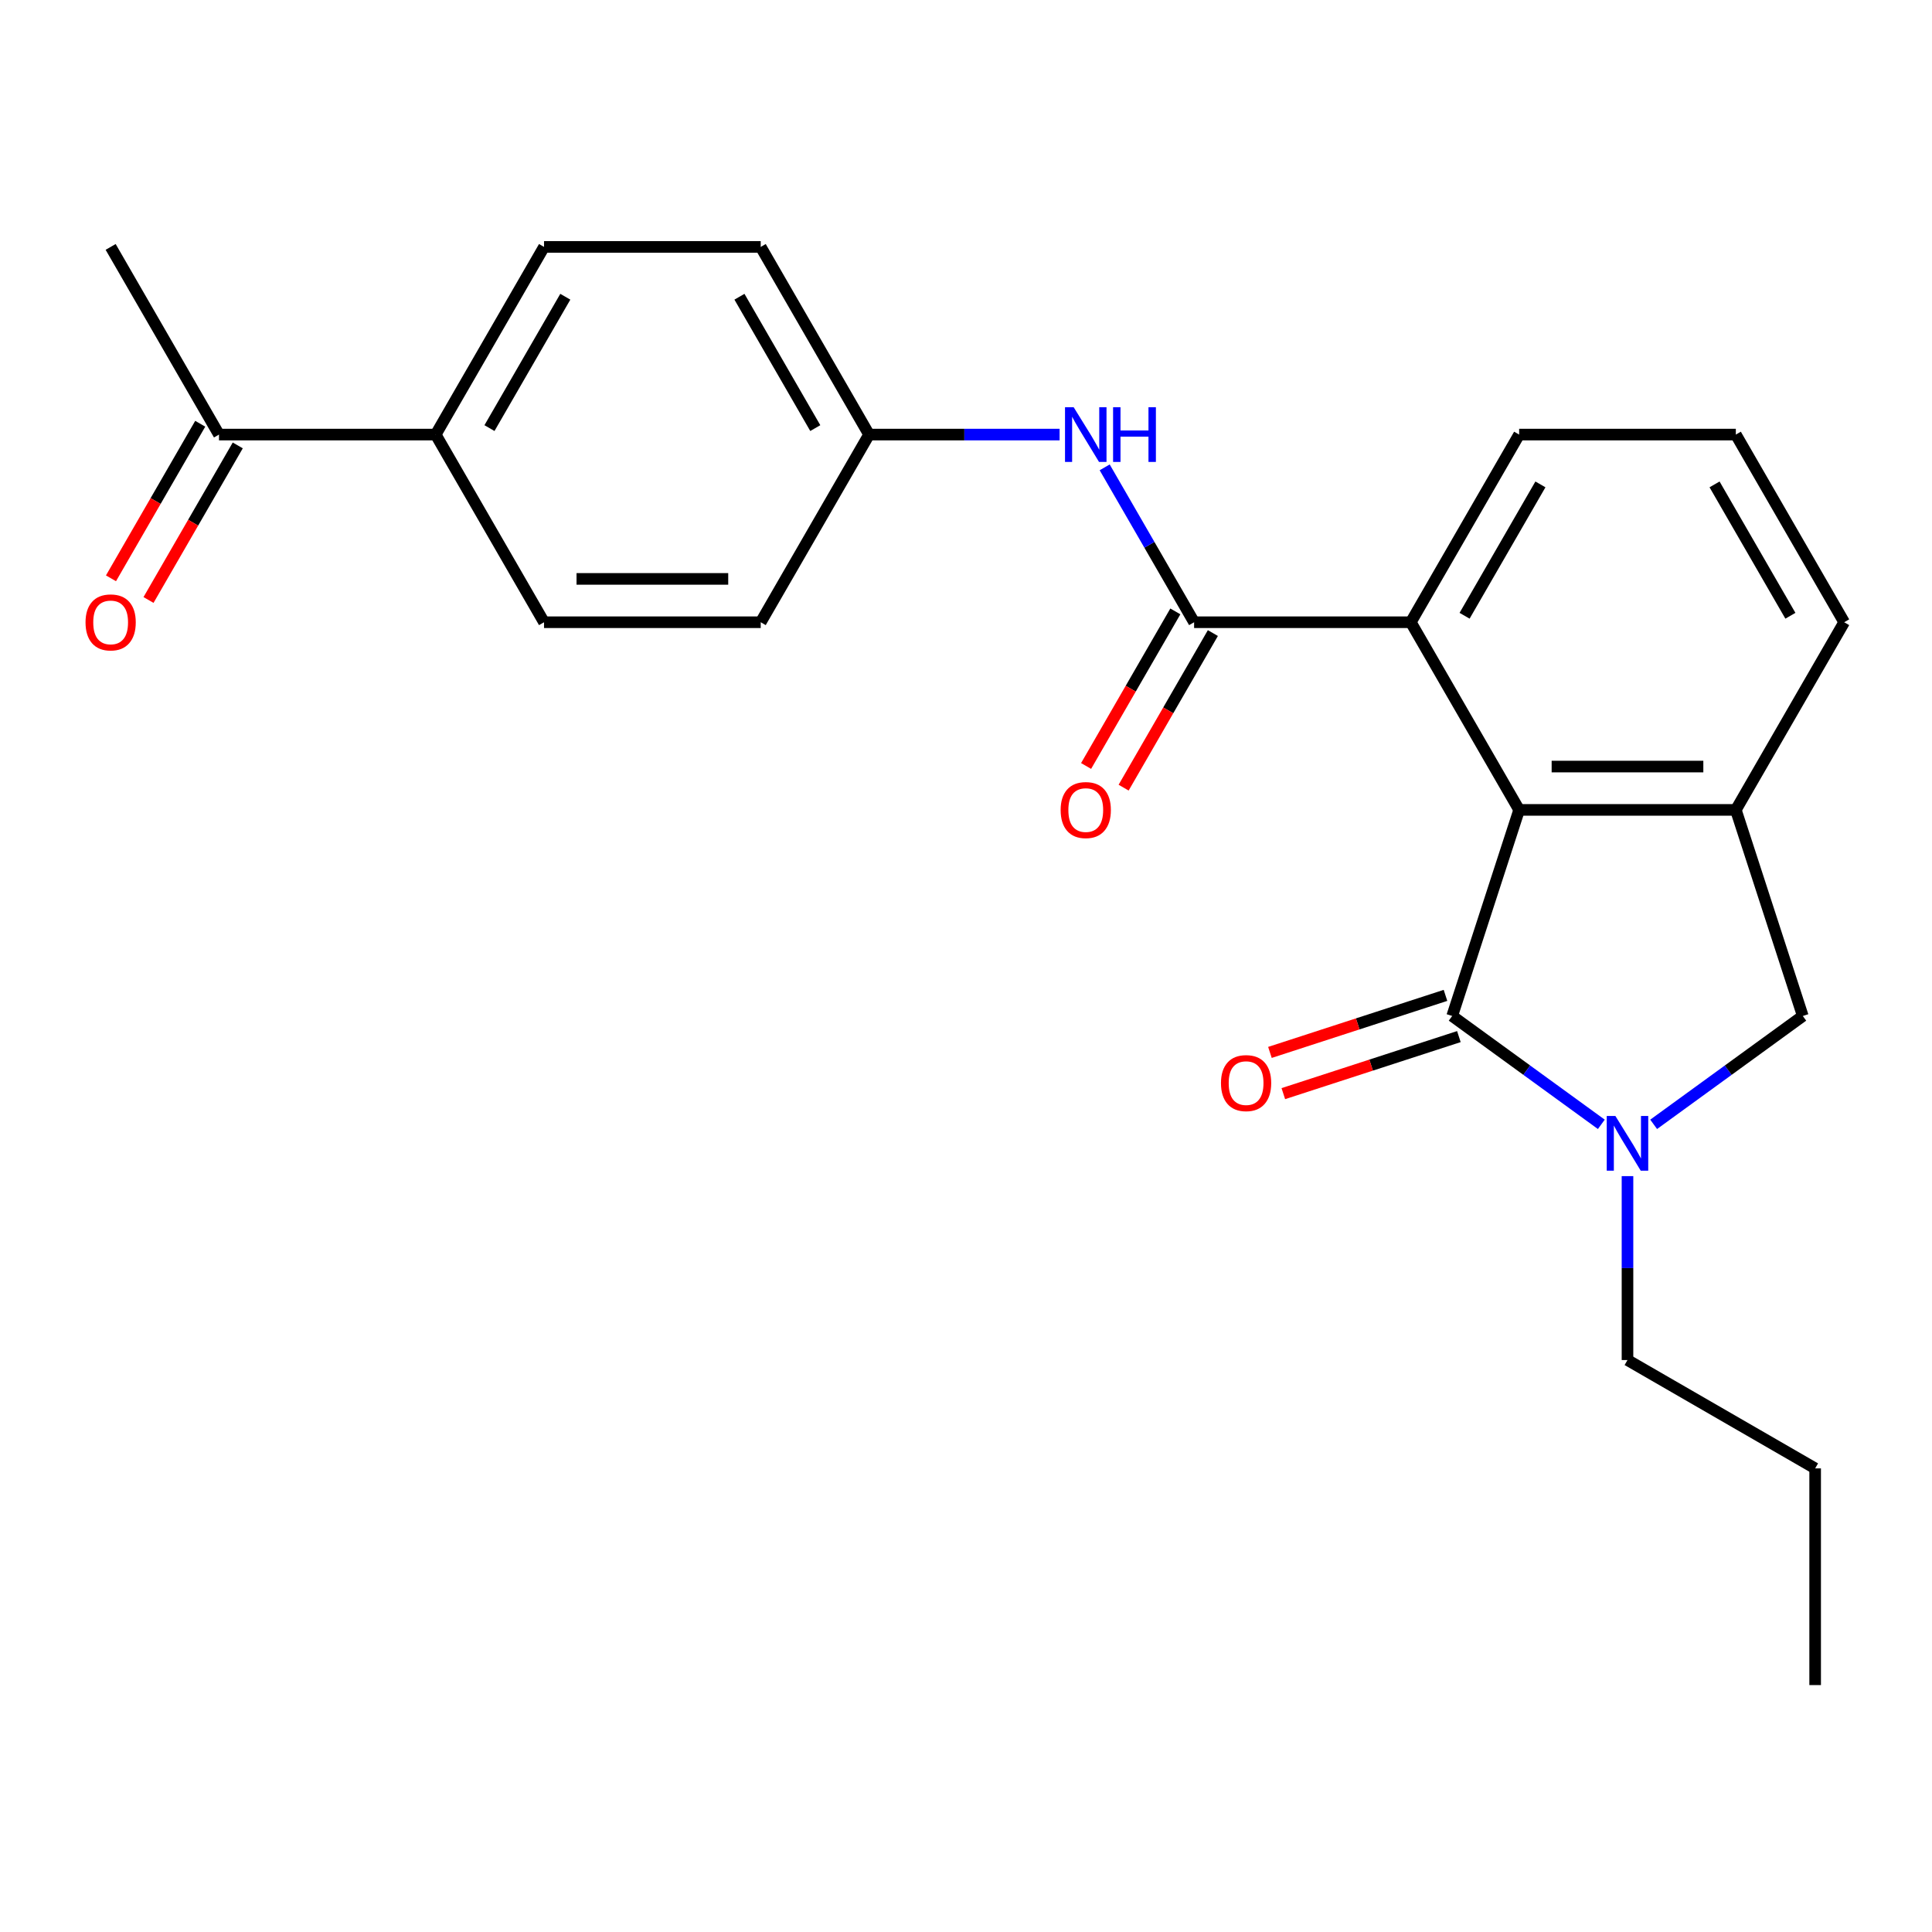 <?xml version='1.0' encoding='iso-8859-1'?>
<svg version='1.1' baseProfile='full'
              xmlns='http://www.w3.org/2000/svg'
                      xmlns:rdkit='http://www.rdkit.org/xml'
                      xmlns:xlink='http://www.w3.org/1999/xlink'
                  xml:space='preserve'
width='1000px' height='1000px' viewBox='0 0 1000 1000'>
<!-- END OF HEADER -->
<rect style='opacity:1.0;fill:#FFFFFF;stroke:none' width='1000' height='1000' x='0' y='0'> </rect>
<path class='bond-0' d='M 751.647,525.872 L 790.245,553.915' style='fill:none;fill-rule:evenodd;stroke:#000000;stroke-width:6px;stroke-linecap:butt;stroke-linejoin:miter;stroke-opacity:1' />
<path class='bond-0' d='M 790.245,553.915 L 828.842,581.958' style='fill:none;fill-rule:evenodd;stroke:#0000FF;stroke-width:6px;stroke-linecap:butt;stroke-linejoin:miter;stroke-opacity:1' />
<path class='bond-1' d='M 751.647,525.872 L 786.306,419.202' style='fill:none;fill-rule:evenodd;stroke:#000000;stroke-width:6px;stroke-linecap:butt;stroke-linejoin:miter;stroke-opacity:1' />
<path class='bond-7' d='M 748.181,515.205 L 702.748,529.967' style='fill:none;fill-rule:evenodd;stroke:#000000;stroke-width:6px;stroke-linecap:butt;stroke-linejoin:miter;stroke-opacity:1' />
<path class='bond-7' d='M 702.748,529.967 L 657.316,544.729' style='fill:none;fill-rule:evenodd;stroke:#FF0000;stroke-width:6px;stroke-linecap:butt;stroke-linejoin:miter;stroke-opacity:1' />
<path class='bond-7' d='M 755.113,536.539 L 709.68,551.301' style='fill:none;fill-rule:evenodd;stroke:#000000;stroke-width:6px;stroke-linecap:butt;stroke-linejoin:miter;stroke-opacity:1' />
<path class='bond-7' d='M 709.68,551.301 L 664.247,566.063' style='fill:none;fill-rule:evenodd;stroke:#FF0000;stroke-width:6px;stroke-linecap:butt;stroke-linejoin:miter;stroke-opacity:1' />
<path class='bond-5' d='M 855.93,581.958 L 894.528,553.915' style='fill:none;fill-rule:evenodd;stroke:#0000FF;stroke-width:6px;stroke-linecap:butt;stroke-linejoin:miter;stroke-opacity:1' />
<path class='bond-5' d='M 894.528,553.915 L 933.125,525.872' style='fill:none;fill-rule:evenodd;stroke:#000000;stroke-width:6px;stroke-linecap:butt;stroke-linejoin:miter;stroke-opacity:1' />
<path class='bond-15' d='M 842.386,608.762 L 842.386,656.359' style='fill:none;fill-rule:evenodd;stroke:#0000FF;stroke-width:6px;stroke-linecap:butt;stroke-linejoin:miter;stroke-opacity:1' />
<path class='bond-15' d='M 842.386,656.359 L 842.386,703.957' style='fill:none;fill-rule:evenodd;stroke:#000000;stroke-width:6px;stroke-linecap:butt;stroke-linejoin:miter;stroke-opacity:1' />
<path class='bond-3' d='M 786.306,419.202 L 898.466,419.202' style='fill:none;fill-rule:evenodd;stroke:#000000;stroke-width:6px;stroke-linecap:butt;stroke-linejoin:miter;stroke-opacity:1' />
<path class='bond-3' d='M 803.13,396.77 L 881.642,396.77' style='fill:none;fill-rule:evenodd;stroke:#000000;stroke-width:6px;stroke-linecap:butt;stroke-linejoin:miter;stroke-opacity:1' />
<path class='bond-4' d='M 786.306,419.202 L 730.227,322.07' style='fill:none;fill-rule:evenodd;stroke:#000000;stroke-width:6px;stroke-linecap:butt;stroke-linejoin:miter;stroke-opacity:1' />
<path class='bond-2' d='M 618.067,322.07 L 730.227,322.07' style='fill:none;fill-rule:evenodd;stroke:#000000;stroke-width:6px;stroke-linecap:butt;stroke-linejoin:miter;stroke-opacity:1' />
<path class='bond-6' d='M 618.067,322.07 L 594.925,281.985' style='fill:none;fill-rule:evenodd;stroke:#000000;stroke-width:6px;stroke-linecap:butt;stroke-linejoin:miter;stroke-opacity:1' />
<path class='bond-6' d='M 594.925,281.985 L 571.782,241.901' style='fill:none;fill-rule:evenodd;stroke:#0000FF;stroke-width:6px;stroke-linecap:butt;stroke-linejoin:miter;stroke-opacity:1' />
<path class='bond-8' d='M 608.354,316.462 L 585.258,356.466' style='fill:none;fill-rule:evenodd;stroke:#000000;stroke-width:6px;stroke-linecap:butt;stroke-linejoin:miter;stroke-opacity:1' />
<path class='bond-8' d='M 585.258,356.466 L 562.161,396.47' style='fill:none;fill-rule:evenodd;stroke:#FF0000;stroke-width:6px;stroke-linecap:butt;stroke-linejoin:miter;stroke-opacity:1' />
<path class='bond-8' d='M 627.781,327.677 L 604.684,367.682' style='fill:none;fill-rule:evenodd;stroke:#000000;stroke-width:6px;stroke-linecap:butt;stroke-linejoin:miter;stroke-opacity:1' />
<path class='bond-8' d='M 604.684,367.682 L 581.588,407.686' style='fill:none;fill-rule:evenodd;stroke:#FF0000;stroke-width:6px;stroke-linecap:butt;stroke-linejoin:miter;stroke-opacity:1' />
<path class='bond-18' d='M 898.466,419.202 L 954.545,322.07' style='fill:none;fill-rule:evenodd;stroke:#000000;stroke-width:6px;stroke-linecap:butt;stroke-linejoin:miter;stroke-opacity:1' />
<path class='bond-24' d='M 898.466,419.202 L 933.125,525.872' style='fill:none;fill-rule:evenodd;stroke:#000000;stroke-width:6px;stroke-linecap:butt;stroke-linejoin:miter;stroke-opacity:1' />
<path class='bond-19' d='M 730.227,322.07 L 786.306,224.937' style='fill:none;fill-rule:evenodd;stroke:#000000;stroke-width:6px;stroke-linecap:butt;stroke-linejoin:miter;stroke-opacity:1' />
<path class='bond-19' d='M 758.065,318.716 L 797.321,250.723' style='fill:none;fill-rule:evenodd;stroke:#000000;stroke-width:6px;stroke-linecap:butt;stroke-linejoin:miter;stroke-opacity:1' />
<path class='bond-12' d='M 548.444,224.937 L 499.136,224.937' style='fill:none;fill-rule:evenodd;stroke:#0000FF;stroke-width:6px;stroke-linecap:butt;stroke-linejoin:miter;stroke-opacity:1' />
<path class='bond-12' d='M 499.136,224.937 L 449.828,224.937' style='fill:none;fill-rule:evenodd;stroke:#000000;stroke-width:6px;stroke-linecap:butt;stroke-linejoin:miter;stroke-opacity:1' />
<path class='bond-9' d='M 113.35,224.937 L 225.51,224.937' style='fill:none;fill-rule:evenodd;stroke:#000000;stroke-width:6px;stroke-linecap:butt;stroke-linejoin:miter;stroke-opacity:1' />
<path class='bond-11' d='M 103.637,219.329 L 80.541,259.333' style='fill:none;fill-rule:evenodd;stroke:#000000;stroke-width:6px;stroke-linecap:butt;stroke-linejoin:miter;stroke-opacity:1' />
<path class='bond-11' d='M 80.541,259.333 L 57.444,299.338' style='fill:none;fill-rule:evenodd;stroke:#FF0000;stroke-width:6px;stroke-linecap:butt;stroke-linejoin:miter;stroke-opacity:1' />
<path class='bond-11' d='M 123.064,230.545 L 99.967,270.549' style='fill:none;fill-rule:evenodd;stroke:#000000;stroke-width:6px;stroke-linecap:butt;stroke-linejoin:miter;stroke-opacity:1' />
<path class='bond-11' d='M 99.967,270.549 L 76.871,310.553' style='fill:none;fill-rule:evenodd;stroke:#FF0000;stroke-width:6px;stroke-linecap:butt;stroke-linejoin:miter;stroke-opacity:1' />
<path class='bond-21' d='M 113.35,224.937 L 57.271,127.804' style='fill:none;fill-rule:evenodd;stroke:#000000;stroke-width:6px;stroke-linecap:butt;stroke-linejoin:miter;stroke-opacity:1' />
<path class='bond-10' d='M 225.51,224.937 L 281.589,127.804' style='fill:none;fill-rule:evenodd;stroke:#000000;stroke-width:6px;stroke-linecap:butt;stroke-linejoin:miter;stroke-opacity:1' />
<path class='bond-10' d='M 253.348,221.583 L 292.604,153.59' style='fill:none;fill-rule:evenodd;stroke:#000000;stroke-width:6px;stroke-linecap:butt;stroke-linejoin:miter;stroke-opacity:1' />
<path class='bond-26' d='M 225.51,224.937 L 281.589,322.07' style='fill:none;fill-rule:evenodd;stroke:#000000;stroke-width:6px;stroke-linecap:butt;stroke-linejoin:miter;stroke-opacity:1' />
<path class='bond-16' d='M 449.828,224.937 L 393.749,322.07' style='fill:none;fill-rule:evenodd;stroke:#000000;stroke-width:6px;stroke-linecap:butt;stroke-linejoin:miter;stroke-opacity:1' />
<path class='bond-17' d='M 449.828,224.937 L 393.749,127.804' style='fill:none;fill-rule:evenodd;stroke:#000000;stroke-width:6px;stroke-linecap:butt;stroke-linejoin:miter;stroke-opacity:1' />
<path class='bond-17' d='M 421.99,221.583 L 382.734,153.59' style='fill:none;fill-rule:evenodd;stroke:#000000;stroke-width:6px;stroke-linecap:butt;stroke-linejoin:miter;stroke-opacity:1' />
<path class='bond-13' d='M 281.589,322.07 L 393.749,322.07' style='fill:none;fill-rule:evenodd;stroke:#000000;stroke-width:6px;stroke-linecap:butt;stroke-linejoin:miter;stroke-opacity:1' />
<path class='bond-13' d='M 298.413,299.638 L 376.925,299.638' style='fill:none;fill-rule:evenodd;stroke:#000000;stroke-width:6px;stroke-linecap:butt;stroke-linejoin:miter;stroke-opacity:1' />
<path class='bond-14' d='M 281.589,127.804 L 393.749,127.804' style='fill:none;fill-rule:evenodd;stroke:#000000;stroke-width:6px;stroke-linecap:butt;stroke-linejoin:miter;stroke-opacity:1' />
<path class='bond-22' d='M 842.386,703.957 L 939.519,760.037' style='fill:none;fill-rule:evenodd;stroke:#000000;stroke-width:6px;stroke-linecap:butt;stroke-linejoin:miter;stroke-opacity:1' />
<path class='bond-25' d='M 954.545,322.07 L 898.466,224.937' style='fill:none;fill-rule:evenodd;stroke:#000000;stroke-width:6px;stroke-linecap:butt;stroke-linejoin:miter;stroke-opacity:1' />
<path class='bond-25' d='M 926.707,318.716 L 887.451,250.723' style='fill:none;fill-rule:evenodd;stroke:#000000;stroke-width:6px;stroke-linecap:butt;stroke-linejoin:miter;stroke-opacity:1' />
<path class='bond-20' d='M 786.306,224.937 L 898.466,224.937' style='fill:none;fill-rule:evenodd;stroke:#000000;stroke-width:6px;stroke-linecap:butt;stroke-linejoin:miter;stroke-opacity:1' />
<path class='bond-23' d='M 939.519,760.037 L 939.519,872.196' style='fill:none;fill-rule:evenodd;stroke:#000000;stroke-width:6px;stroke-linecap:butt;stroke-linejoin:miter;stroke-opacity:1' />
<path  class='atom-1' d='M 836.126 577.638
L 845.406 592.638
Q 846.326 594.118, 847.806 596.798
Q 849.286 599.478, 849.366 599.638
L 849.366 577.638
L 853.126 577.638
L 853.126 605.958
L 849.246 605.958
L 839.286 589.558
Q 838.126 587.638, 836.886 585.438
Q 835.686 583.238, 835.326 582.558
L 835.326 605.958
L 831.646 605.958
L 831.646 577.638
L 836.126 577.638
' fill='#0000FF'/>
<path  class='atom-7' d='M 555.728 210.777
L 565.008 225.777
Q 565.928 227.257, 567.408 229.937
Q 568.888 232.617, 568.968 232.777
L 568.968 210.777
L 572.728 210.777
L 572.728 239.097
L 568.848 239.097
L 558.888 222.697
Q 557.728 220.777, 556.488 218.577
Q 555.288 216.377, 554.928 215.697
L 554.928 239.097
L 551.248 239.097
L 551.248 210.777
L 555.728 210.777
' fill='#0000FF'/>
<path  class='atom-7' d='M 576.128 210.777
L 579.968 210.777
L 579.968 222.817
L 594.448 222.817
L 594.448 210.777
L 598.288 210.777
L 598.288 239.097
L 594.448 239.097
L 594.448 226.017
L 579.968 226.017
L 579.968 239.097
L 576.128 239.097
L 576.128 210.777
' fill='#0000FF'/>
<path  class='atom-8' d='M 631.977 560.611
Q 631.977 553.811, 635.337 550.011
Q 638.697 546.211, 644.977 546.211
Q 651.257 546.211, 654.617 550.011
Q 657.977 553.811, 657.977 560.611
Q 657.977 567.491, 654.577 571.411
Q 651.177 575.291, 644.977 575.291
Q 638.737 575.291, 635.337 571.411
Q 631.977 567.531, 631.977 560.611
M 644.977 572.091
Q 649.297 572.091, 651.617 569.211
Q 653.977 566.291, 653.977 560.611
Q 653.977 555.051, 651.617 552.251
Q 649.297 549.411, 644.977 549.411
Q 640.657 549.411, 638.297 552.211
Q 635.977 555.011, 635.977 560.611
Q 635.977 566.331, 638.297 569.211
Q 640.657 572.091, 644.977 572.091
' fill='#FF0000'/>
<path  class='atom-9' d='M 548.988 419.282
Q 548.988 412.482, 552.348 408.682
Q 555.708 404.882, 561.988 404.882
Q 568.268 404.882, 571.628 408.682
Q 574.988 412.482, 574.988 419.282
Q 574.988 426.162, 571.588 430.082
Q 568.188 433.962, 561.988 433.962
Q 555.748 433.962, 552.348 430.082
Q 548.988 426.202, 548.988 419.282
M 561.988 430.762
Q 566.308 430.762, 568.628 427.882
Q 570.988 424.962, 570.988 419.282
Q 570.988 413.722, 568.628 410.922
Q 566.308 408.082, 561.988 408.082
Q 557.668 408.082, 555.308 410.882
Q 552.988 413.682, 552.988 419.282
Q 552.988 425.002, 555.308 427.882
Q 557.668 430.762, 561.988 430.762
' fill='#FF0000'/>
<path  class='atom-12' d='M 44.271 322.15
Q 44.271 315.35, 47.631 311.55
Q 50.991 307.75, 57.271 307.75
Q 63.551 307.75, 66.911 311.55
Q 70.271 315.35, 70.271 322.15
Q 70.271 329.03, 66.871 332.95
Q 63.471 336.83, 57.271 336.83
Q 51.031 336.83, 47.631 332.95
Q 44.271 329.07, 44.271 322.15
M 57.271 333.63
Q 61.591 333.63, 63.911 330.75
Q 66.271 327.83, 66.271 322.15
Q 66.271 316.59, 63.911 313.79
Q 61.591 310.95, 57.271 310.95
Q 52.951 310.95, 50.591 313.75
Q 48.271 316.55, 48.271 322.15
Q 48.271 327.87, 50.591 330.75
Q 52.951 333.63, 57.271 333.63
' fill='#FF0000'/>
</svg>
